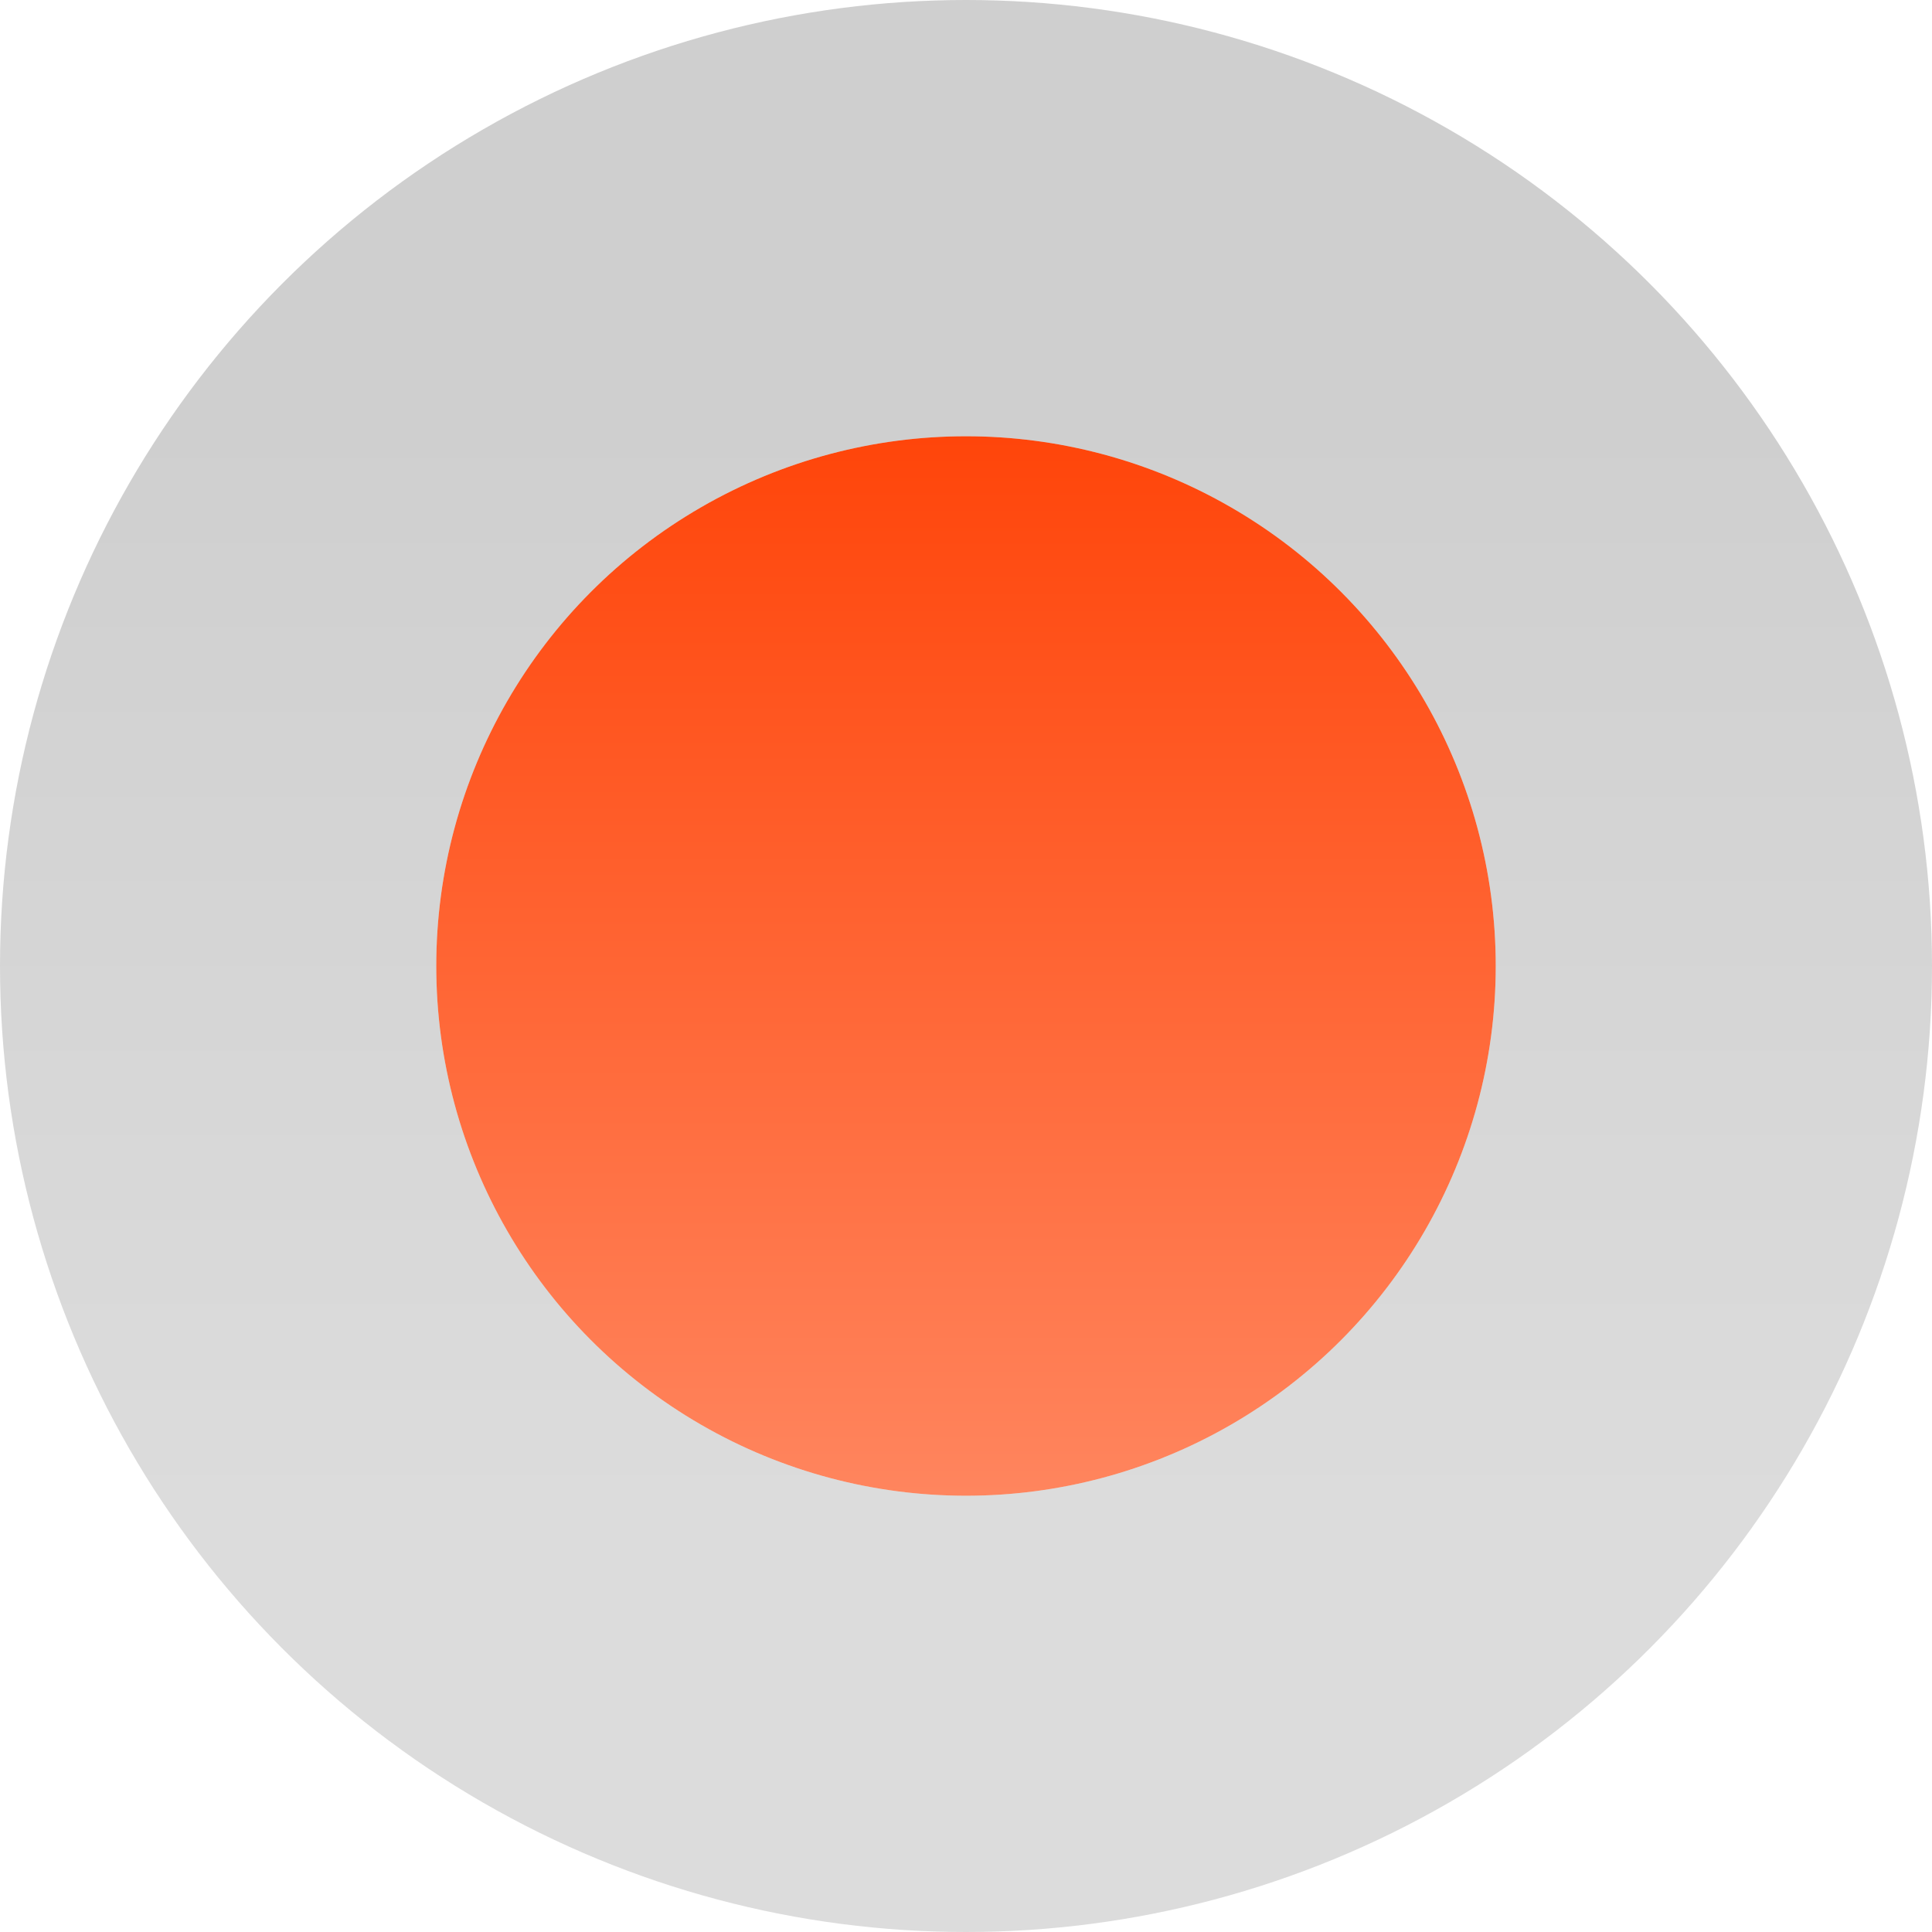<svg width="31" height="31" viewBox="0 0 31 31" fill="none" xmlns="http://www.w3.org/2000/svg">
<circle cx="15.5" cy="15.5" r="8.5" fill="url(#paint0_linear_150_142)"/>
<circle cx="15.5" cy="15.5" r="12" stroke="url(#paint1_linear_150_142)" stroke-opacity="0.25" stroke-width="7"/>
<defs>
<linearGradient id="paint0_linear_150_142" x1="15.5" y1="7" x2="15.5" y2="24" gradientUnits="userSpaceOnUse">
<stop stop-color="#FF450A"/>
<stop offset="1" stop-color="#FF855E"/>
</linearGradient>
<linearGradient id="paint1_linear_150_142" x1="15.5" y1="7" x2="15.5" y2="24" gradientUnits="userSpaceOnUse">
<stop stop-color="#414141"/>
<stop offset="1" stop-color="#737373"/>
</linearGradient>
</defs>
</svg>
